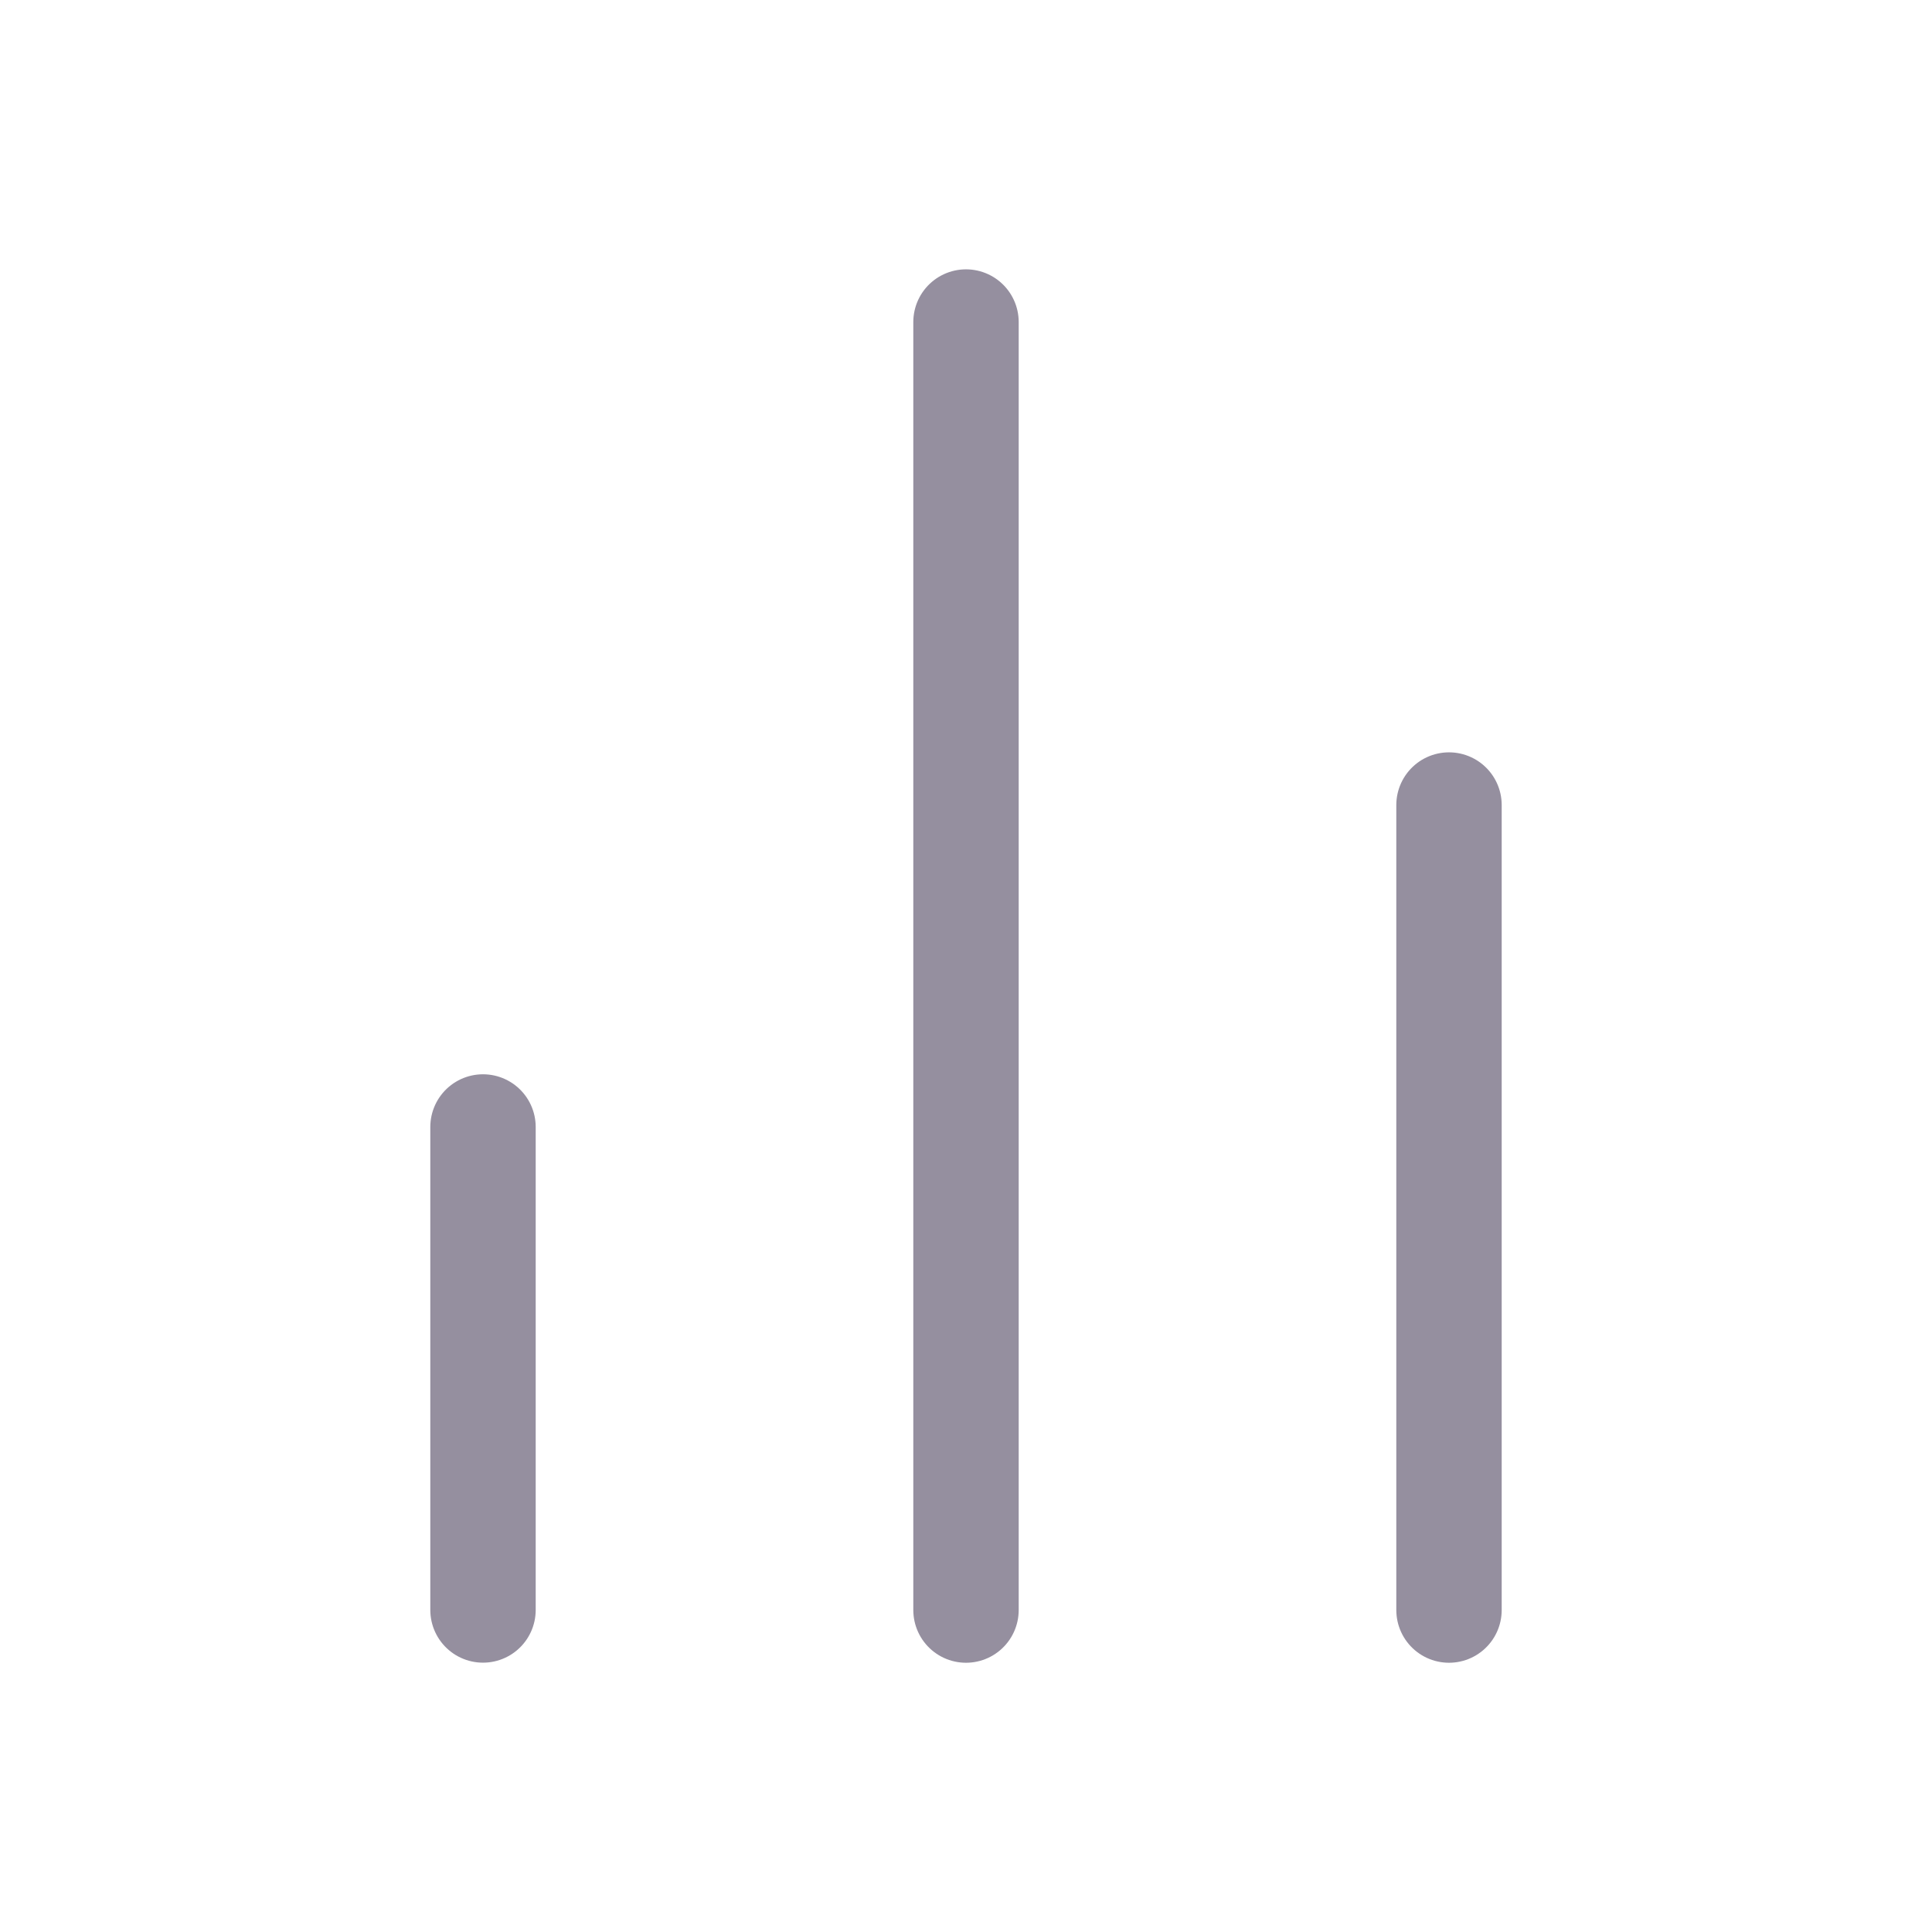 <svg width="22" height="22" viewBox="0 0 22 22" fill="none" xmlns="http://www.w3.org/2000/svg">
<path d="M16.5 18.334V9.167" stroke="#958F9F" stroke-width="1.2" stroke-linecap="round" stroke-linejoin="round"/>
<path d="M11 18.334V3.667" stroke="#958F9F" stroke-width="1.2" stroke-linecap="round" stroke-linejoin="round"/>
<path d="M5.5 18.333V12.833" stroke="#958F9F" stroke-width="1.2" stroke-linecap="round" stroke-linejoin="round"/>
</svg>
